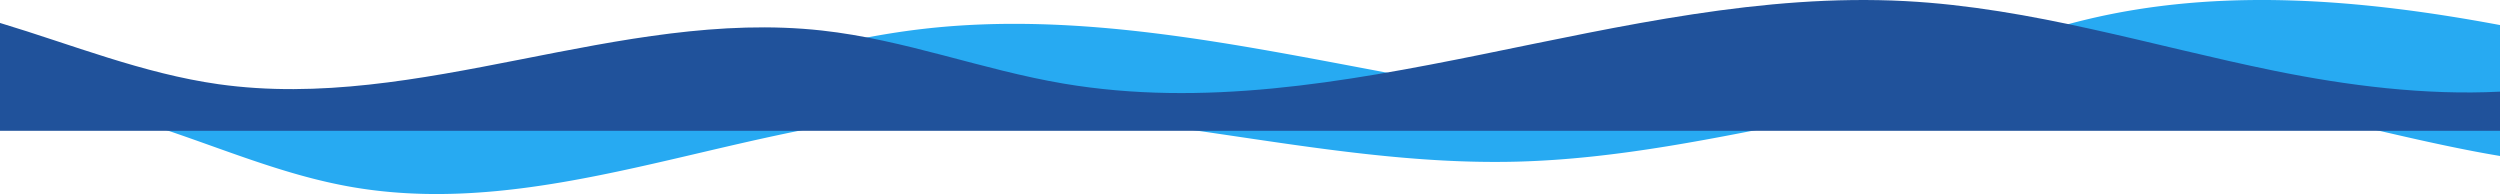 <svg xmlns="http://www.w3.org/2000/svg" width="1920" height="149.022" viewBox="0 0 1920 149.022">
  <g id="Group_271" data-name="Group 271" transform="translate(0 -1771.009)">
    <g id="Teal_Wave" data-name="Teal Wave" transform="translate(0 1771.009)">
      <path id="Path_44" data-name="Path 44" d="M272.392,143.995C416.883,168.1,558.607,98.263,705.615,87.007c153.66-11.765,305.065,41.1,459.368,37.141,155.682-4,304.21-65.6,459.732-58.762,93.974,4.129,182.9,33.03,274.328,50.638q10.387,2,20.956,3.768V19.245C1813.256-.74,1704.628-9.843,1601.237,15.276c-62.024,15.069-118.724,41.888-181.081,56.083C1189.341,123.9,946.862-5.212,709.119,22.173,602.741,34.427,505.448,77.4,399.6,92.23,265.689,110.989,129.413,83.509,0,48.618V70.731A627.949,627.949,0,0,1,105.319,92.723c55.9,16.888,108.5,41.5,167.072,51.272" transform="translate(0 0)" fill="#27aaf2"/>
    </g>
    <path id="Path_46" data-name="Path 46" d="M1746.7,277.487c-94.226-19.175-186.052-48.366-283.406-53.5-218.675-11.538-432.461,99.505-646.386,63.368-63.05-10.651-121.936-33.784-185.874-40.8-155.15-17.033-309.054,62.97-463.176,41.257C109.872,279.637,55.167,257.365,0,240.757v82.811H1920V293.525c-57.444,2.93-117.306-4.643-173.3-16.039" transform="translate(0 1547.871)" fill="#20529b"/>
  </g>
</svg>
